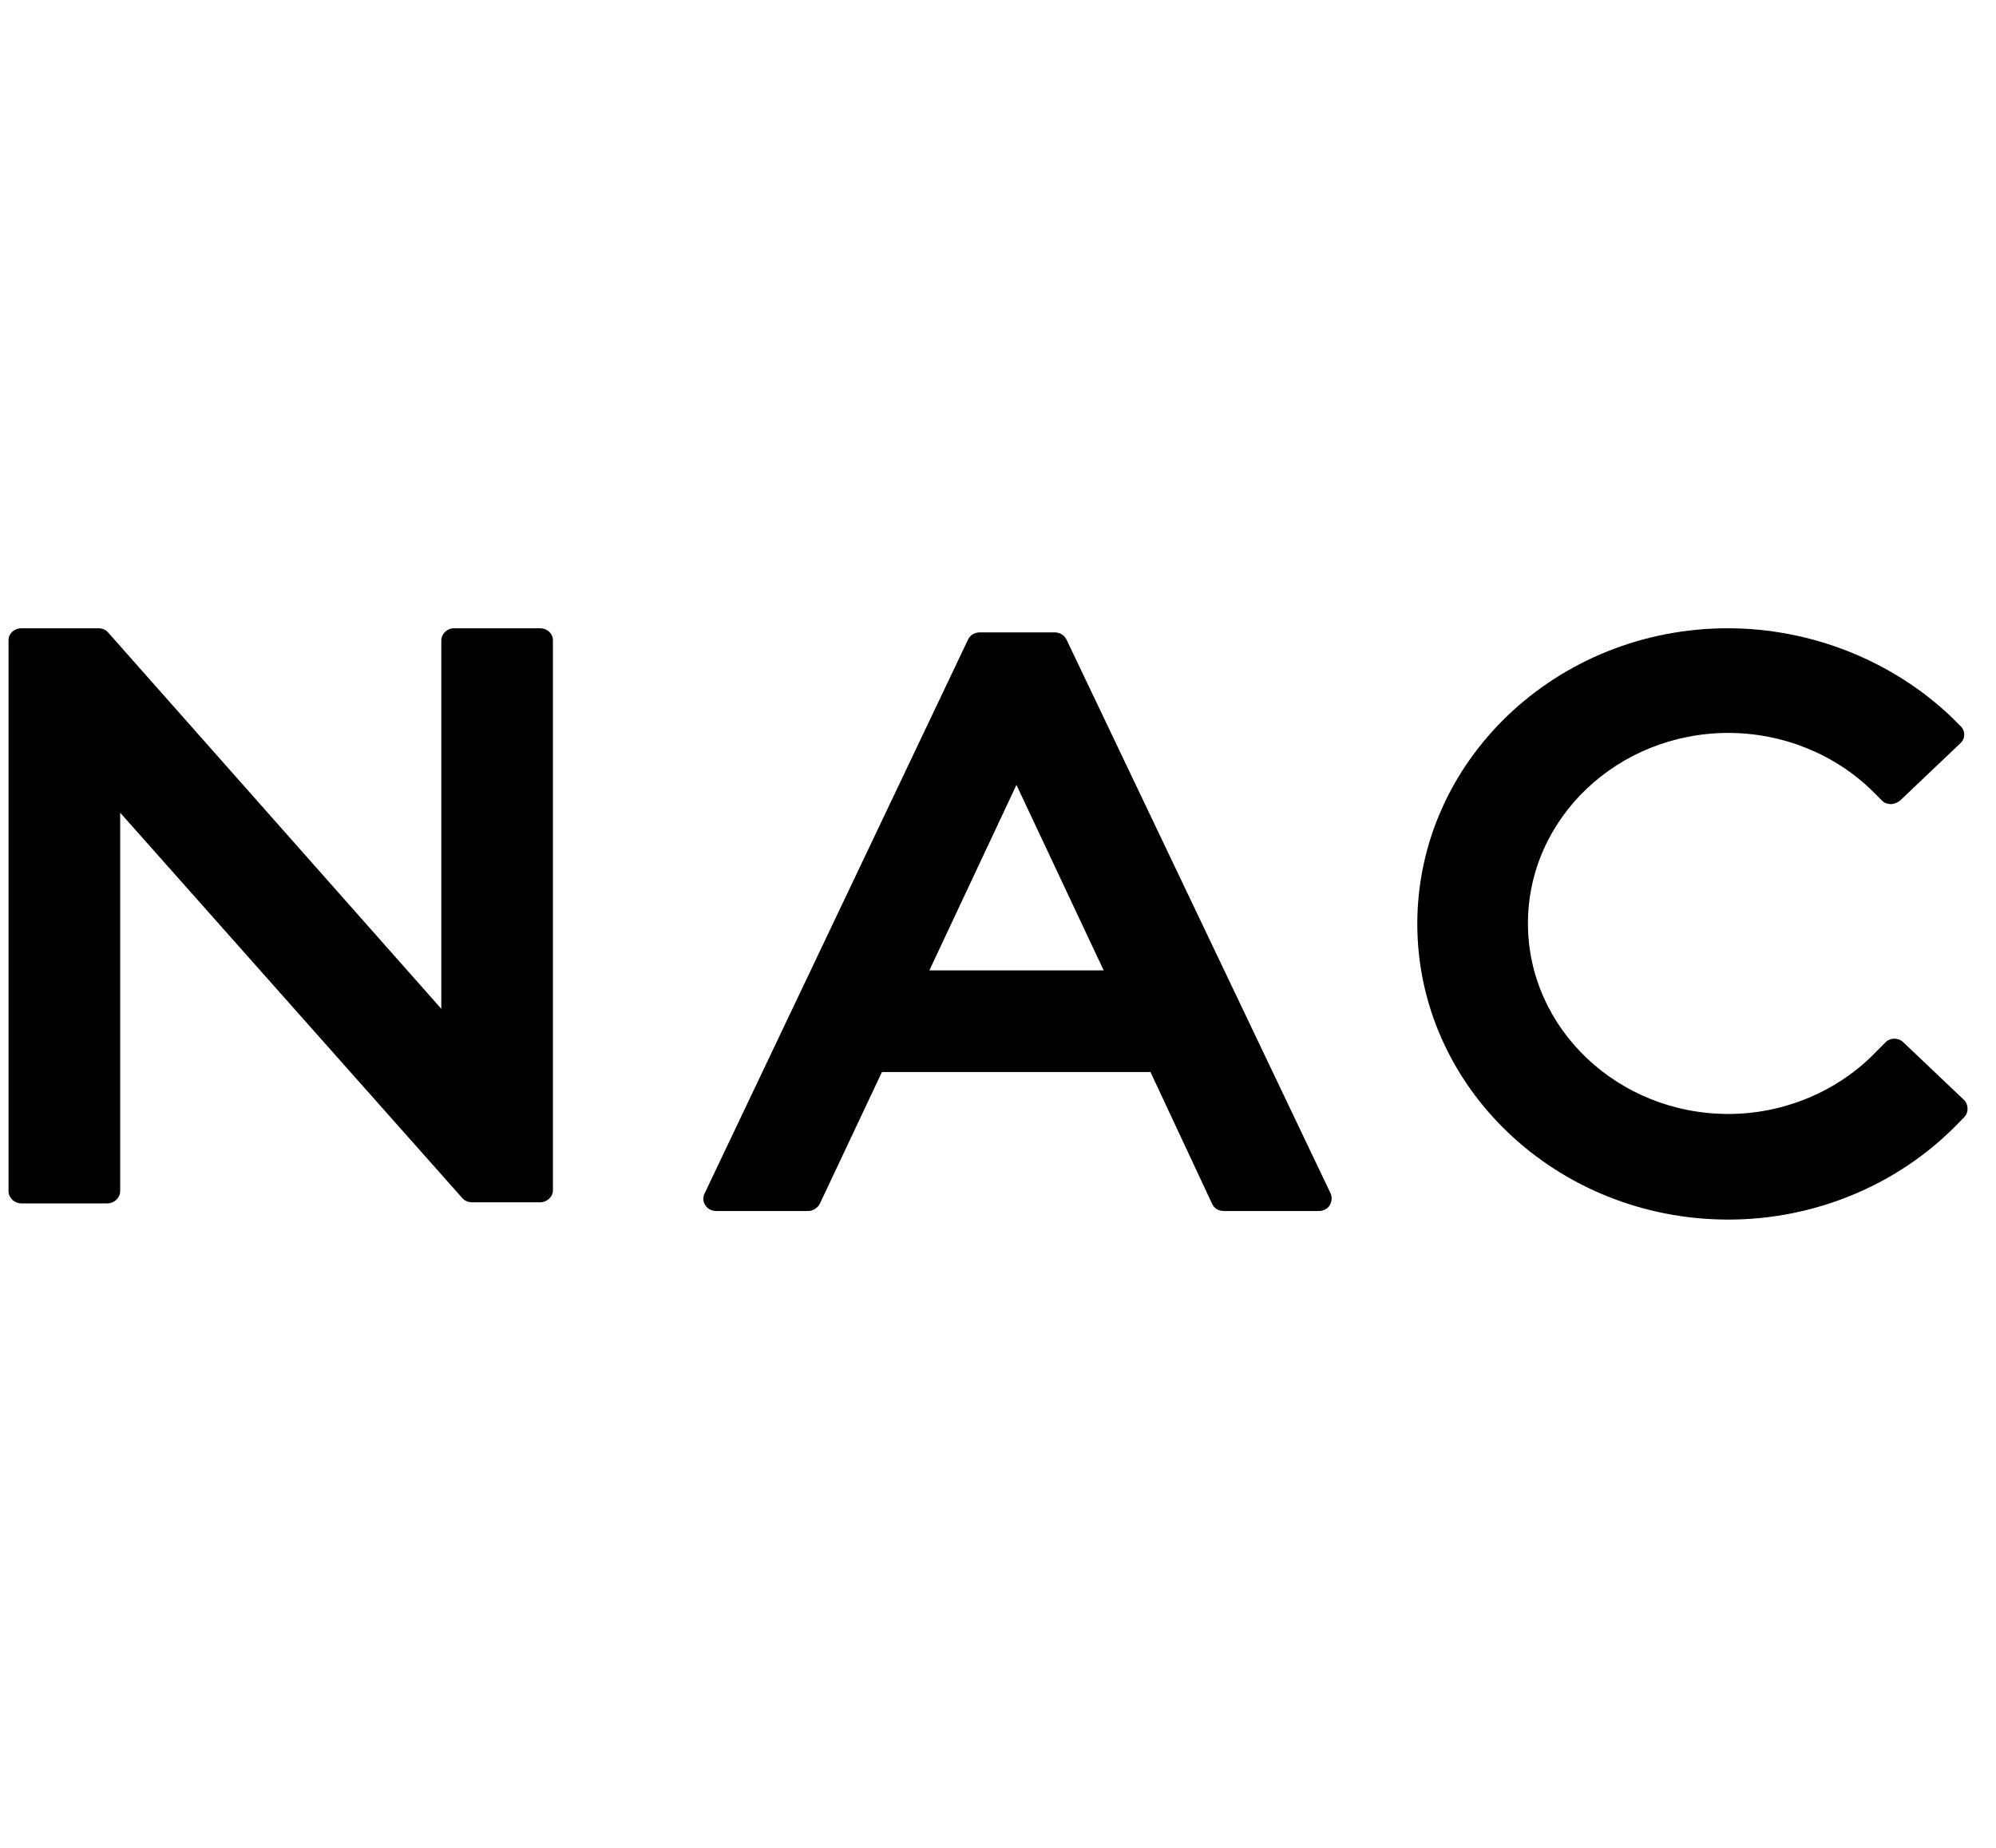 <svg xmlns="http://www.w3.org/2000/svg" fill="none" viewBox="0 0 54 50" height="50" width="54">
<rect height="50" width="54"></rect>
<g id="Logo clientes">
<g id="NAC">
<g id="NAC_2">
<path style="fill:black;fill-opacity:1;" fill="black" d="M46.743 17C49.016 17 51.218 17.889 52.814 19.42L53.045 19.652C53.174 19.775 53.173 19.98 53.045 20.103L51.404 21.663C51.332 21.718 51.246 21.758 51.16 21.758C51.074 21.758 50.973 21.731 50.916 21.663L50.671 21.418C49.651 20.406 48.227 19.832 46.761 19.832C43.769 19.832 41.337 22.141 41.337 24.985C41.337 27.829 43.769 30.142 46.761 30.142C48.27 30.142 49.736 29.524 50.757 28.458L51.002 28.213C51.059 28.145 51.16 28.105 51.246 28.105C51.332 28.105 51.418 28.132 51.49 28.2L53.131 29.759C53.26 29.883 53.259 30.088 53.158 30.211L52.931 30.443C51.335 32.07 49.09 33 46.761 33C42.115 33 38.344 29.415 38.344 24.998C38.345 20.583 42.113 17.001 46.743 17Z"></path>
<path style="fill:black;fill-opacity:1;" fill="black" d="M28.535 17.111C28.678 17.111 28.793 17.192 28.851 17.301L36.002 32.3C36.045 32.41 36.028 32.522 35.971 32.617C35.913 32.712 35.799 32.767 35.685 32.768H33.109C32.966 32.768 32.85 32.698 32.793 32.575L31.125 29.007H23.86L22.178 32.575C22.121 32.684 21.991 32.768 21.862 32.768H19.375C19.261 32.768 19.144 32.712 19.086 32.617C19.014 32.522 19.015 32.396 19.059 32.3L26.192 17.301C26.25 17.178 26.379 17.111 26.509 17.111H28.535ZM25.143 26.257H29.859L27.499 21.238L25.143 26.257Z" clip-rule="evenodd" fill-rule="evenodd"></path>
<path style="fill:black;fill-opacity:1;" fill="black" d="M2.662 17C2.762 17 2.863 17.04 2.92 17.108L11.939 27.297V17.327C11.94 17.15 12.097 17 12.283 17H14.615C14.801 17.001 14.958 17.137 14.959 17.327V32.205C14.959 32.383 14.801 32.532 14.615 32.532H12.771C12.671 32.532 12.57 32.492 12.513 32.425L3.251 21.99V32.232C3.251 32.409 3.093 32.561 2.907 32.562H0.575C0.388 32.561 0.231 32.409 0.231 32.232V17.327C0.231 17.137 0.389 17.001 0.575 17H2.662Z"></path>
</g>
</g>
</g>
</svg>

